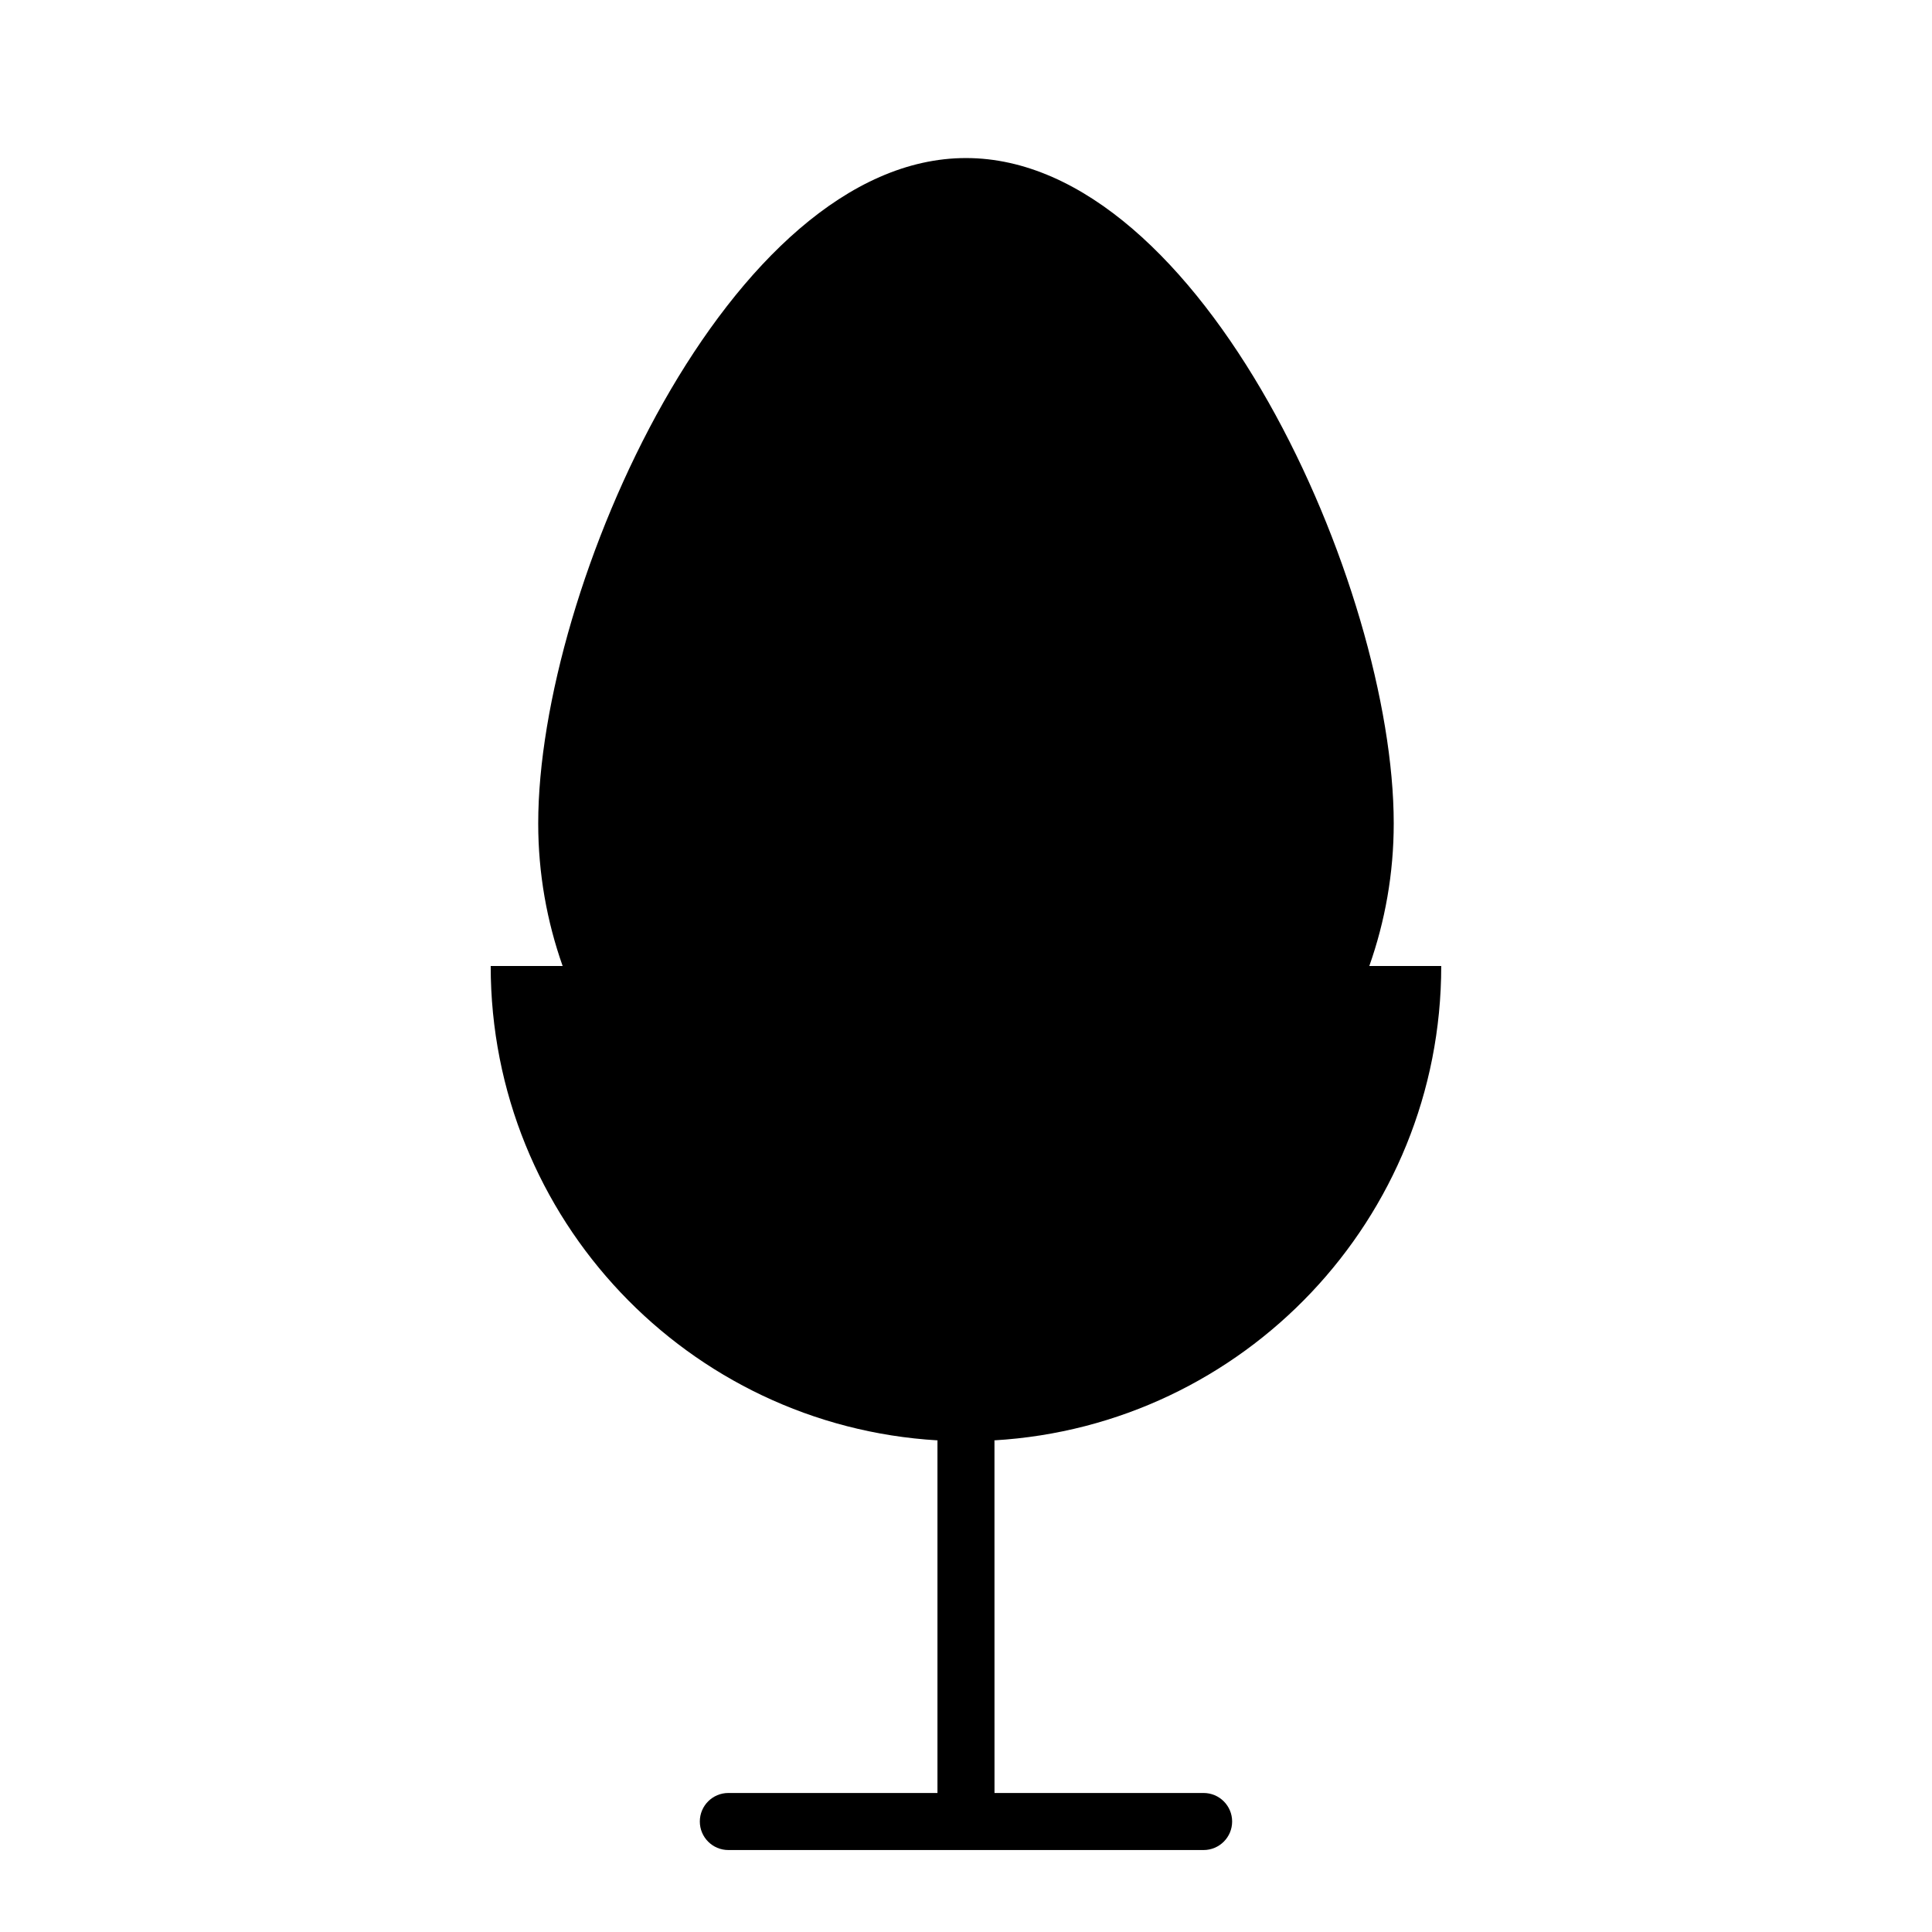 <?xml version="1.0" encoding="UTF-8"?>
<!-- Uploaded to: ICON Repo, www.svgrepo.com, Generator: ICON Repo Mixer Tools -->
<svg fill="#000000" width="800px" height="800px" version="1.1" viewBox="144 144 512 512" xmlns="http://www.w3.org/2000/svg">
 <path d="m525.95 400h-19.07c4.176-11.82 6.473-24.535 6.473-37.785 0-62.602-50.75-176.33-113.36-176.33-62.602 0-113.36 113.73-113.36 176.33 0 13.25 2.297 25.965 6.473 37.785h-19.066c0 67.031 52.371 121.81 118.42 125.71 0 0.086-0.023 0.16-0.023 0.246v93.203h-55.418c-4.176 0-7.559 3.387-7.559 7.559s3.379 7.559 7.559 7.559h125.95c4.172 0 7.559-3.387 7.559-7.559s-3.387-7.559-7.559-7.559h-55.418l-0.008-93.207c0-0.086-0.02-0.16-0.023-0.246 66.047-3.894 118.42-58.672 118.42-125.7z"/>
</svg>